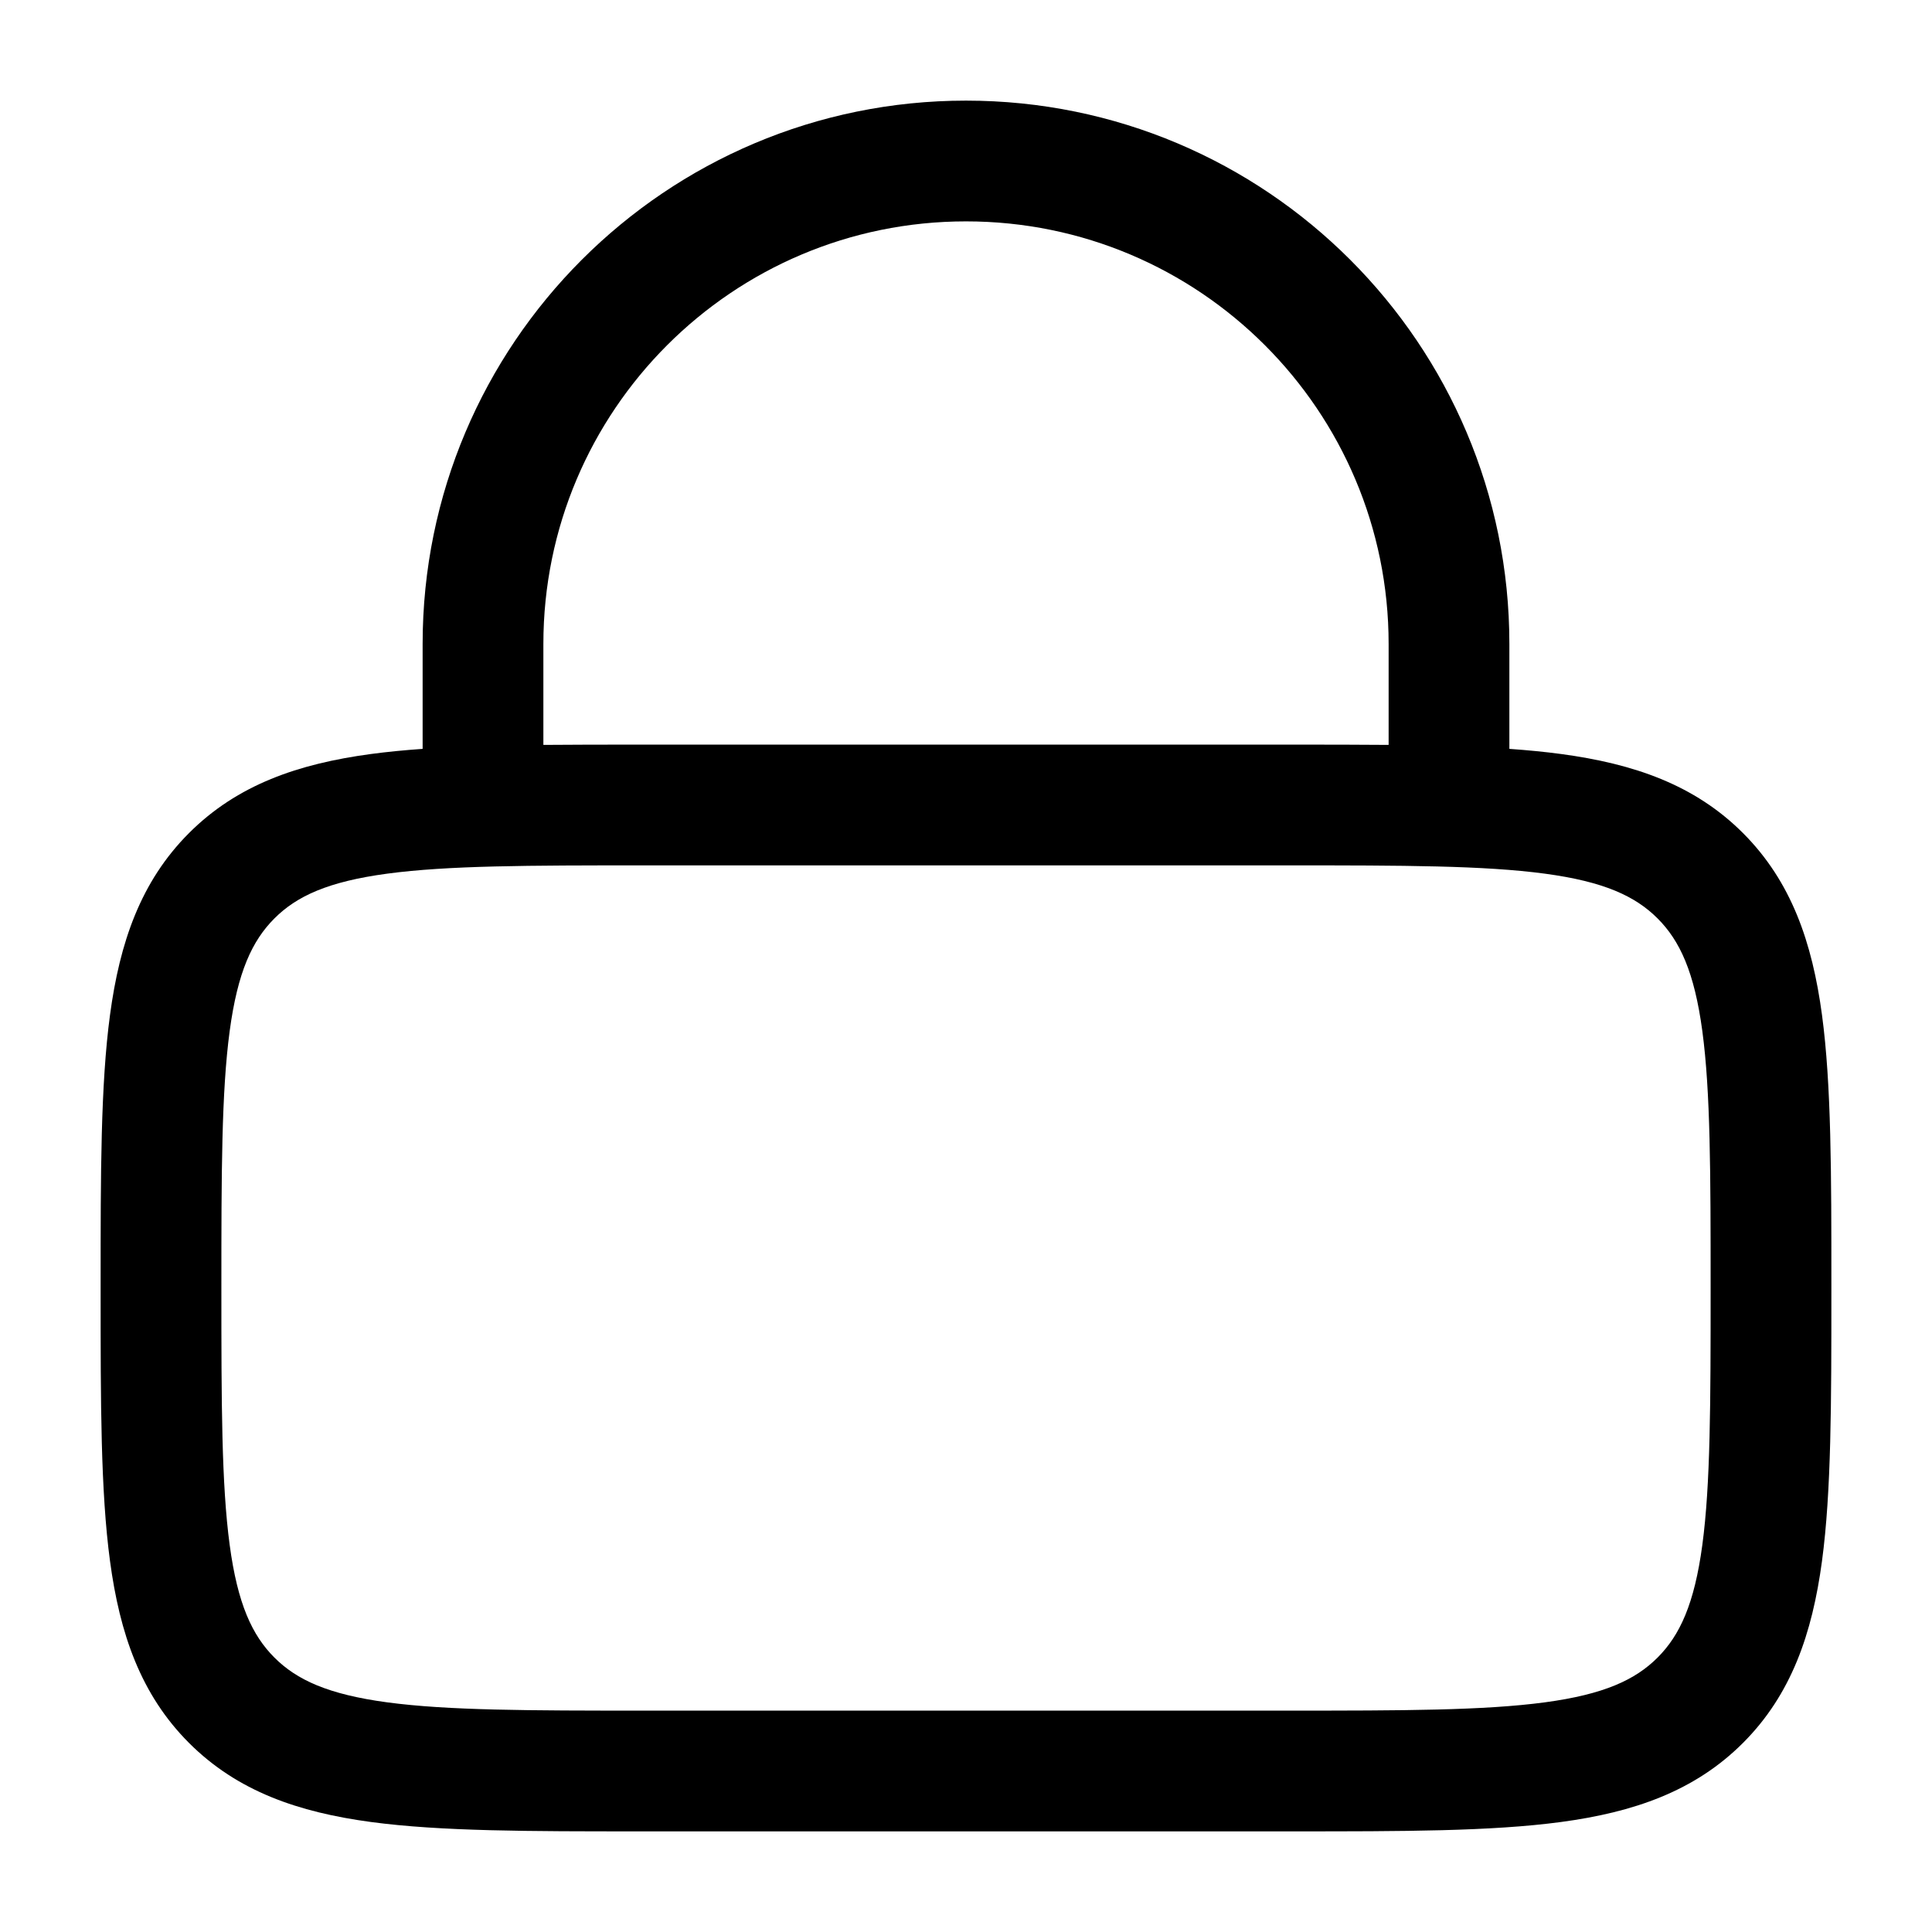 <svg width="800" height="800" viewBox="0 0 800 800" fill="none" xmlns="http://www.w3.org/2000/svg">
<path fill-rule="evenodd" clip-rule="evenodd" d="M175 310.092V266.666C175 142.402 275.736 41.666 400 41.666C524.263 41.666 625 142.402 625 266.666V310.092C632.56 310.624 639.687 311.316 646.393 312.217C676.397 316.251 701.657 324.881 721.723 344.943C741.787 365.01 750.417 390.27 754.45 420.273C758.333 449.173 758.333 485.916 758.333 531.503V535.163C758.333 580.75 758.333 617.493 754.45 646.393C750.417 676.396 741.787 701.656 721.723 721.72C701.657 741.786 676.397 750.416 646.393 754.45C617.493 758.333 580.75 758.333 535.163 758.333H264.838C219.251 758.333 182.507 758.333 153.608 754.45C123.605 750.416 98.342 741.786 78.278 721.72C58.214 701.656 49.585 676.396 45.551 646.393C41.665 617.493 41.666 580.75 41.667 535.163V531.503C41.666 485.916 41.665 449.173 45.551 420.273C49.585 390.27 58.214 365.01 78.278 344.943C98.342 324.881 123.605 316.251 153.608 312.217C160.313 311.316 167.439 310.624 175 310.092ZM225 266.666C225 170.017 303.35 91.666 400 91.666C496.65 91.666 575 170.017 575 266.666V308.448C562.55 308.333 549.28 308.333 535.163 308.333H264.838C250.72 308.333 237.451 308.333 225 308.448V266.666ZM113.634 380.3C122.859 371.073 135.812 365.06 160.271 361.77C185.449 358.386 218.82 358.333 266.667 358.333H533.333C581.18 358.333 614.55 358.386 639.73 361.77C664.19 365.06 677.14 371.073 686.367 380.3C695.593 389.527 701.607 402.476 704.897 426.936C708.28 452.116 708.333 485.486 708.333 533.333C708.333 581.18 708.28 614.55 704.897 639.73C701.607 664.19 695.593 677.14 686.367 686.366C677.14 695.593 664.19 701.606 639.73 704.896C614.55 708.28 581.18 708.333 533.333 708.333H266.667C218.82 708.333 185.449 708.28 160.271 704.896C135.812 701.606 122.859 695.593 113.634 686.366C104.408 677.14 98.393 664.19 95.105 639.73C91.72 614.55 91.667 581.18 91.667 533.333C91.667 485.486 91.72 452.116 95.105 426.936C98.393 402.476 104.408 389.527 113.634 380.3Z" fill="black"></path>
</svg>
